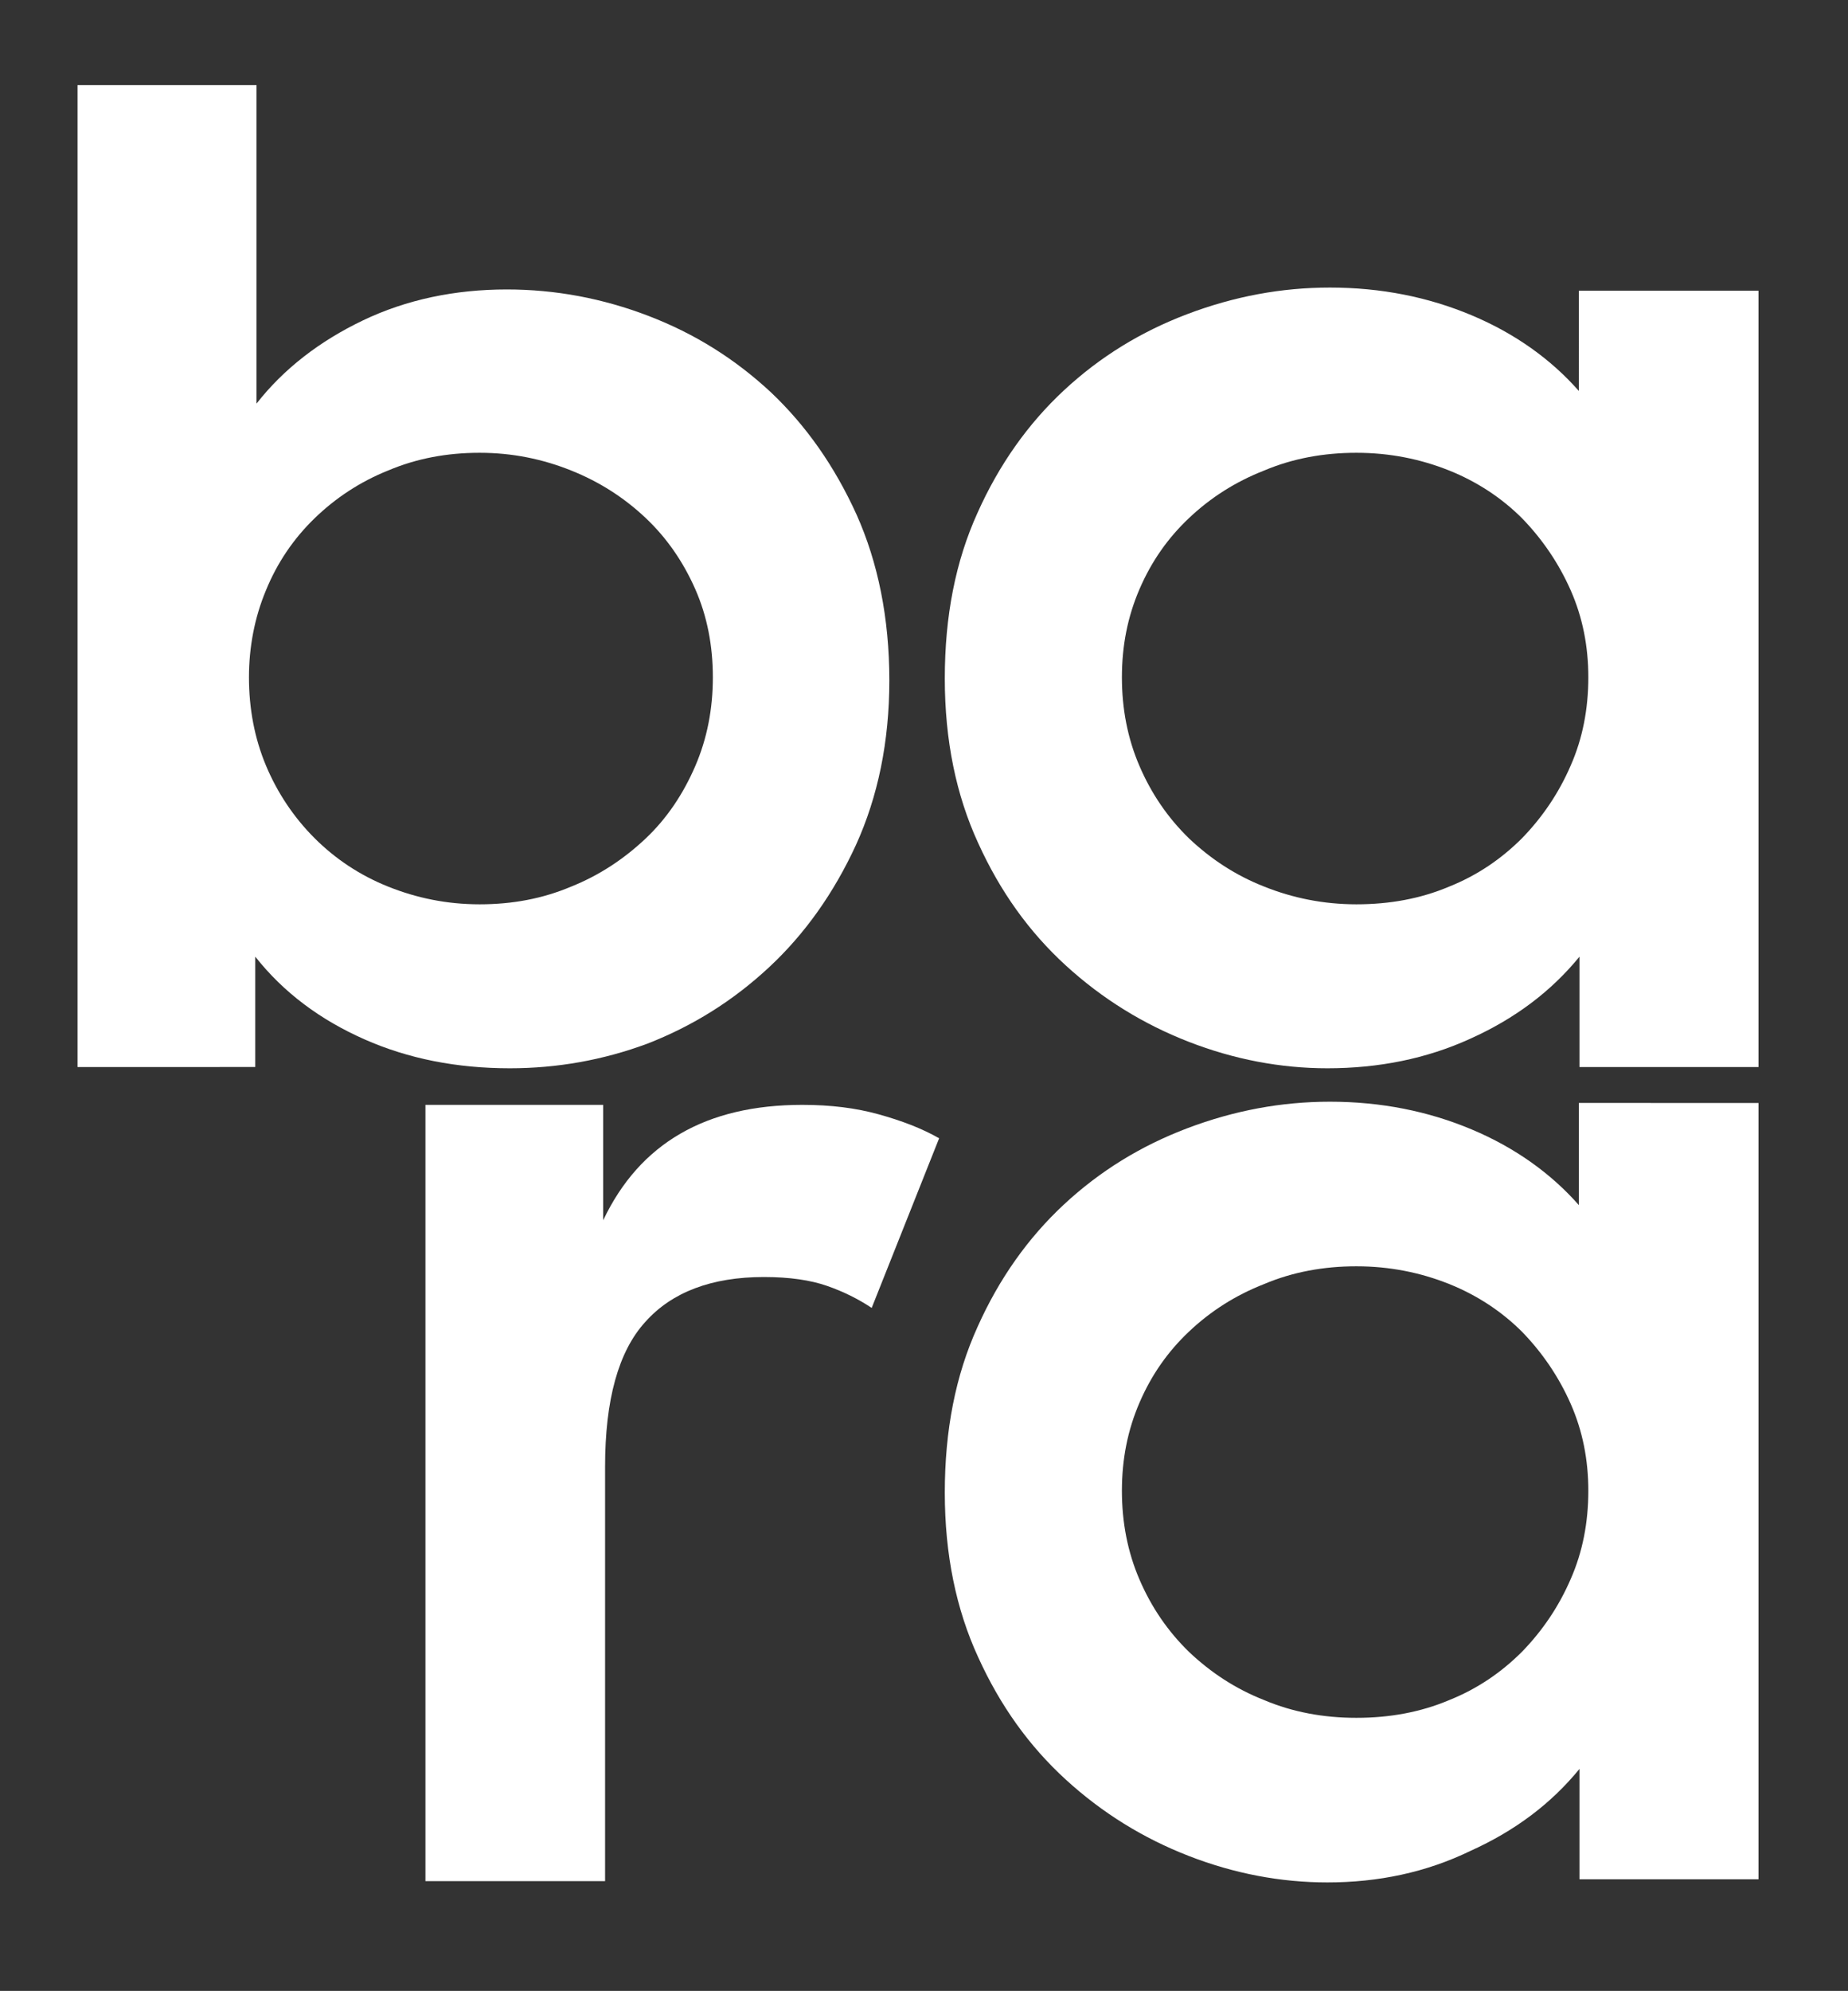 <?xml version="1.0" encoding="utf-8"?>
<!-- Generator: Adobe Illustrator 27.2.0, SVG Export Plug-In . SVG Version: 6.00 Build 0)  -->
<svg version="1.1" id="Layer_1" xmlns="http://www.w3.org/2000/svg" xmlns:xlink="http://www.w3.org/1999/xlink" x="0px" y="0px"
	 viewBox="0 0 293.2 315.7" style="enable-background:new 0 0 293.2 315.7;" xml:space="preserve">
<rect x="0" y="0" width="293.2" height="315.7" fill="#333333" stroke="none"/>
<style type="text/css">
	.st0{fill:#FFFFFF;}
</style>
<g>
	<path class="st0" d="M80.9,169.4c-8.4,0-16.1-1.5-23.1-4.6s-12.8-7.4-17.3-13.1v17.5H12.3V13.5h28.4V64c4.3-5.5,10-9.9,16.9-13.2
		s14.6-4.9,22.8-4.9c7.7,0,15.2,1.4,22.5,4.2s13.7,6.8,19.4,12.1c5.6,5.3,10.1,11.7,13.6,19.4c3.4,7.6,5.2,16.4,5.2,26.3
		c0,9.7-1.8,18.4-5.3,26.1c-3.5,7.6-8.1,14.1-13.8,19.4c-5.7,5.3-12.1,9.3-19.3,12.1C95.7,168.1,88.4,169.4,80.9,169.4z M76.1,143.4
		c5.2,0,10-0.9,14.5-2.8c4.5-1.8,8.4-4.4,11.8-7.6c3.4-3.2,6-7.1,7.9-11.5s2.8-9.1,2.8-14.1s-0.9-9.7-2.8-14s-4.5-8.1-7.9-11.3
		c-3.4-3.2-7.3-5.7-11.8-7.5s-9.3-2.8-14.5-2.8s-10,0.9-14.5,2.8c-4.5,1.8-8.4,4.4-11.7,7.6s-5.9,7-7.7,11.4
		c-1.8,4.3-2.7,9-2.7,13.8c0,5,0.9,9.7,2.7,14s4.4,8.2,7.7,11.5s7.2,5.9,11.7,7.7S70.9,143.4,76.1,143.4z"/>
	<path class="st0" d="M210.6,169.4c-7.4,0-14.8-1.4-22-4.2s-13.7-6.8-19.5-12.1s-10.4-11.7-13.9-19.4c-3.5-7.6-5.3-16.3-5.3-26.1
		c0-9.9,1.7-18.6,5.2-26.3c3.4-7.6,8-14.1,13.7-19.4s12.2-9.3,19.6-12.1c7.4-2.8,14.9-4.2,22.6-4.2c8.1,0,15.6,1.5,22.5,4.4
		s12.6,7,17,12V46.1H279v123.1h-28.4v-17.5c-4.5,5.5-10.2,9.8-17.3,13C226.3,167.9,218.7,169.4,210.6,169.4z M215.2,143.4
		c5.3,0,10.2-0.9,14.7-2.8c4.5-1.8,8.3-4.4,11.6-7.7c3.2-3.3,5.8-7.1,7.7-11.5c1.9-4.3,2.8-9,2.8-14c0-4.9-0.9-9.5-2.8-13.8
		c-1.9-4.3-4.5-8.1-7.7-11.4c-3.2-3.2-7.1-5.8-11.6-7.6c-4.5-1.8-9.4-2.8-14.7-2.8c-5.2,0-10.1,0.9-14.6,2.8
		c-4.6,1.8-8.5,4.3-11.9,7.5s-6,6.9-7.9,11.3s-2.8,9-2.8,14s0.9,9.7,2.8,14.1c1.9,4.4,4.5,8.2,7.9,11.5c3.4,3.2,7.3,5.8,11.9,7.6
		C205.1,142.4,210,143.4,215.2,143.4z"/>
</g>
<g>
	<path class="st0" d="M67.5,175.2h28.2v18.3c5.8-12.2,16.3-18.3,31.6-18.3c4.5,0,8.5,0.5,12.1,1.5s6.8,2.2,9.6,3.8l-10.7,26.9
		c-2.1-1.4-4.5-2.6-7.1-3.5s-5.9-1.4-10-1.4c-8.3,0-14.6,2.4-18.8,7.1c-4.3,4.7-6.4,12.4-6.4,23v65.7H67.5V175.2z"/>
	<path class="st0" d="M210.6,298.5c-7.4,0-14.8-1.4-22-4.2c-7.2-2.8-13.7-6.8-19.5-12.1c-5.8-5.3-10.4-11.7-13.9-19.4
		c-3.5-7.6-5.3-16.3-5.3-26.1c0-9.9,1.7-18.6,5.2-26.3c3.4-7.6,8-14.1,13.7-19.4c5.7-5.3,12.2-9.3,19.6-12.1
		c7.4-2.8,14.9-4.2,22.6-4.2c8.1,0,15.6,1.5,22.5,4.4s12.6,7,17,12v-16.2H279V298h-28.4v-17.5c-4.5,5.5-10.2,9.8-17.3,13
		C226.3,296.9,218.7,298.5,210.6,298.5z M215.2,272.4c5.3,0,10.2-0.9,14.7-2.8c4.5-1.8,8.3-4.4,11.6-7.7c3.2-3.3,5.8-7.1,7.7-11.5
		c1.9-4.3,2.8-9,2.8-14c0-4.9-0.9-9.5-2.8-13.8s-4.5-8.1-7.7-11.4c-3.2-3.2-7.1-5.8-11.6-7.6s-9.4-2.8-14.7-2.8
		c-5.2,0-10.1,0.9-14.6,2.8c-4.6,1.8-8.5,4.3-11.9,7.5s-6,6.9-7.9,11.3c-1.9,4.4-2.8,9-2.8,14s0.9,9.7,2.8,14.1
		c1.9,4.4,4.5,8.2,7.9,11.5c3.4,3.2,7.3,5.8,11.9,7.6C205.1,271.5,210,272.4,215.2,272.4z"/>
</g>
</svg>
